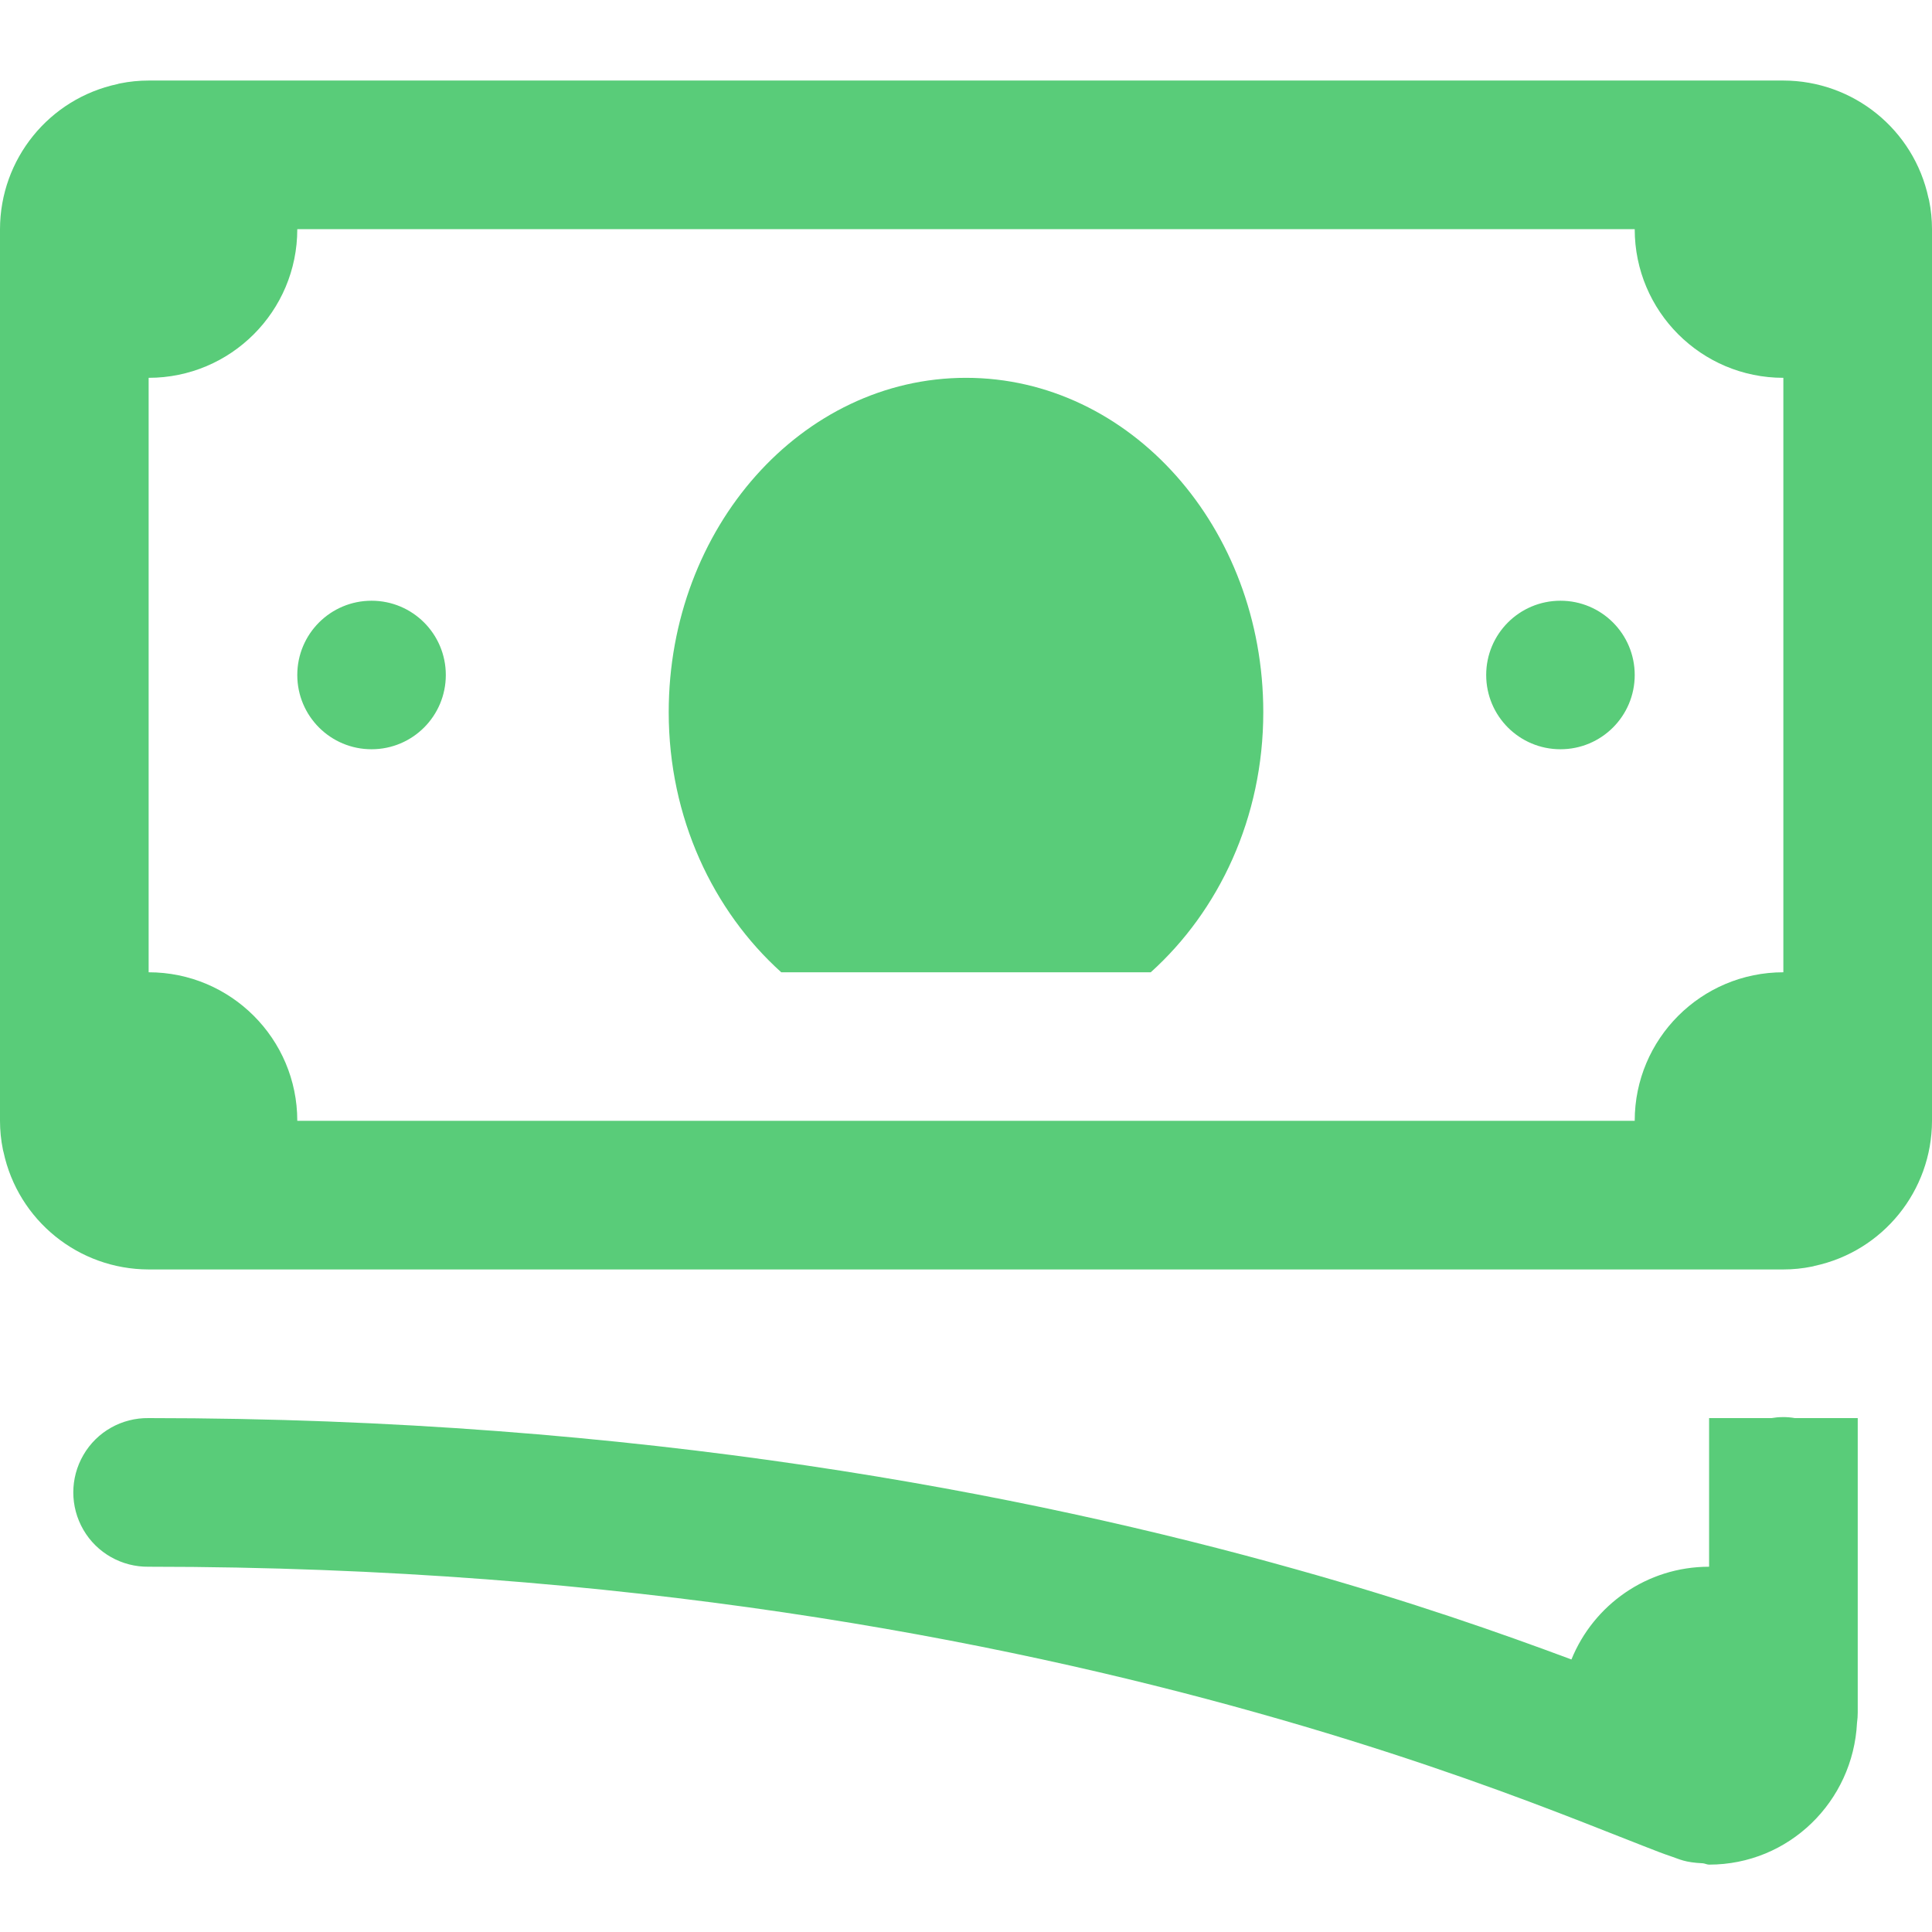<?xml version="1.0" encoding="UTF-8"?>
<svg width="16px" height="16px" viewBox="0 0 16 16" version="1.1" xmlns="http://www.w3.org/2000/svg" xmlns:xlink="http://www.w3.org/1999/xlink">
    <!-- Generator: Sketch 58 (84663) - https://sketch.com -->
    <title>Icon / BankNote</title>
    <desc>Created with Sketch.</desc>
    <g id="Facility-zone---Ready-for-coding" stroke="none" stroke-width="1" fill="none" fill-rule="evenodd">
        <g id="facility-zone-tuotempo-advantadges" transform="translate(-970, -2148)" fill="#59CC79">
            <g id="Value-proposition" transform="translate(250, 1812)">
                <g id="Text" transform="translate(698, 0)">
                    <g id="Item-2" transform="translate(2, 334)">
                        <g id="Icon-/-BankNote" transform="translate(20, 1.667)">
                            <path d="M1.231,1 C1.151,1 1.071,1.008 0.993,1.024 C0.986,1.025 0.98,1.027 0.974,1.029 C0.406,1.15 0.001,1.651 0,2.231 L0,9.615 C0,9.695 0.008,9.775 0.024,9.853 C0.025,9.86 0.027,9.866 0.029,9.873 C0.15,10.44 0.651,10.845 1.231,10.846 L14.769,10.846 C14.849,10.846 14.929,10.838 15.007,10.822 C15.014,10.821 15.02,10.819 15.026,10.817 C15.594,10.696 15.999,10.195 16,9.615 L16,2.231 C16,2.151 15.992,2.071 15.976,1.993 C15.975,1.986 15.973,1.98 15.971,1.974 C15.85,1.406 15.349,1.001 14.769,1 L1.231,1 Z M2.462,2.231 L13.538,2.231 C13.538,2.911 14.089,3.462 14.769,3.462 L14.769,8.385 C14.089,8.385 13.538,8.936 13.538,9.615 L2.462,9.615 C2.462,8.936 1.911,8.385 1.231,8.385 L1.231,3.462 C1.911,3.462 2.462,2.911 2.462,2.231 Z M8,3.462 C6.641,3.462 5.538,4.702 5.538,6.231 C5.538,7.106 5.906,7.877 6.47,8.385 L9.53,8.385 C10.094,7.877 10.462,7.106 10.462,6.231 C10.462,4.702 9.359,3.462 8,3.462 Z M3.077,5.308 C2.737,5.308 2.462,5.583 2.462,5.923 C2.462,6.263 2.737,6.538 3.077,6.538 C3.417,6.538 3.692,6.263 3.692,5.923 C3.692,5.583 3.417,5.308 3.077,5.308 Z M12.923,5.308 C12.583,5.308 12.308,5.583 12.308,5.923 C12.308,6.263 12.583,6.538 12.923,6.538 C13.263,6.538 13.538,6.263 13.538,5.923 C13.538,5.583 13.263,5.308 12.923,5.308 Z M14.76,12.069 C14.73,12.069 14.7,12.072 14.671,12.077 L14.154,12.077 L14.154,12.692 L14.154,13.308 C13.638,13.308 13.197,13.625 13.014,14.076 C12.426,13.857 11.691,13.598 10.738,13.331 C8.503,12.702 5.294,12.077 1.231,12.077 C1.009,12.074 0.802,12.19 0.691,12.382 C0.579,12.574 0.579,12.811 0.691,13.003 C0.802,13.194 1.009,13.311 1.231,13.308 C5.168,13.308 8.26,13.913 10.405,14.516 C11.478,14.817 12.312,15.117 12.903,15.344 C13.198,15.457 13.432,15.552 13.611,15.621 C13.7,15.656 13.774,15.685 13.846,15.709 C13.909,15.73 13.952,15.757 14.103,15.764 C14.121,15.766 14.137,15.775 14.154,15.775 C14.816,15.775 15.346,15.252 15.379,14.601 C15.383,14.572 15.385,14.543 15.385,14.514 L15.385,13.308 L15.385,12.692 L15.385,12.077 L14.864,12.077 C14.83,12.071 14.795,12.068 14.76,12.069 Z" id="BankNote"></path>
                        </g>
                    </g>
                </g>
            </g>
        </g>
    </g>
</svg>